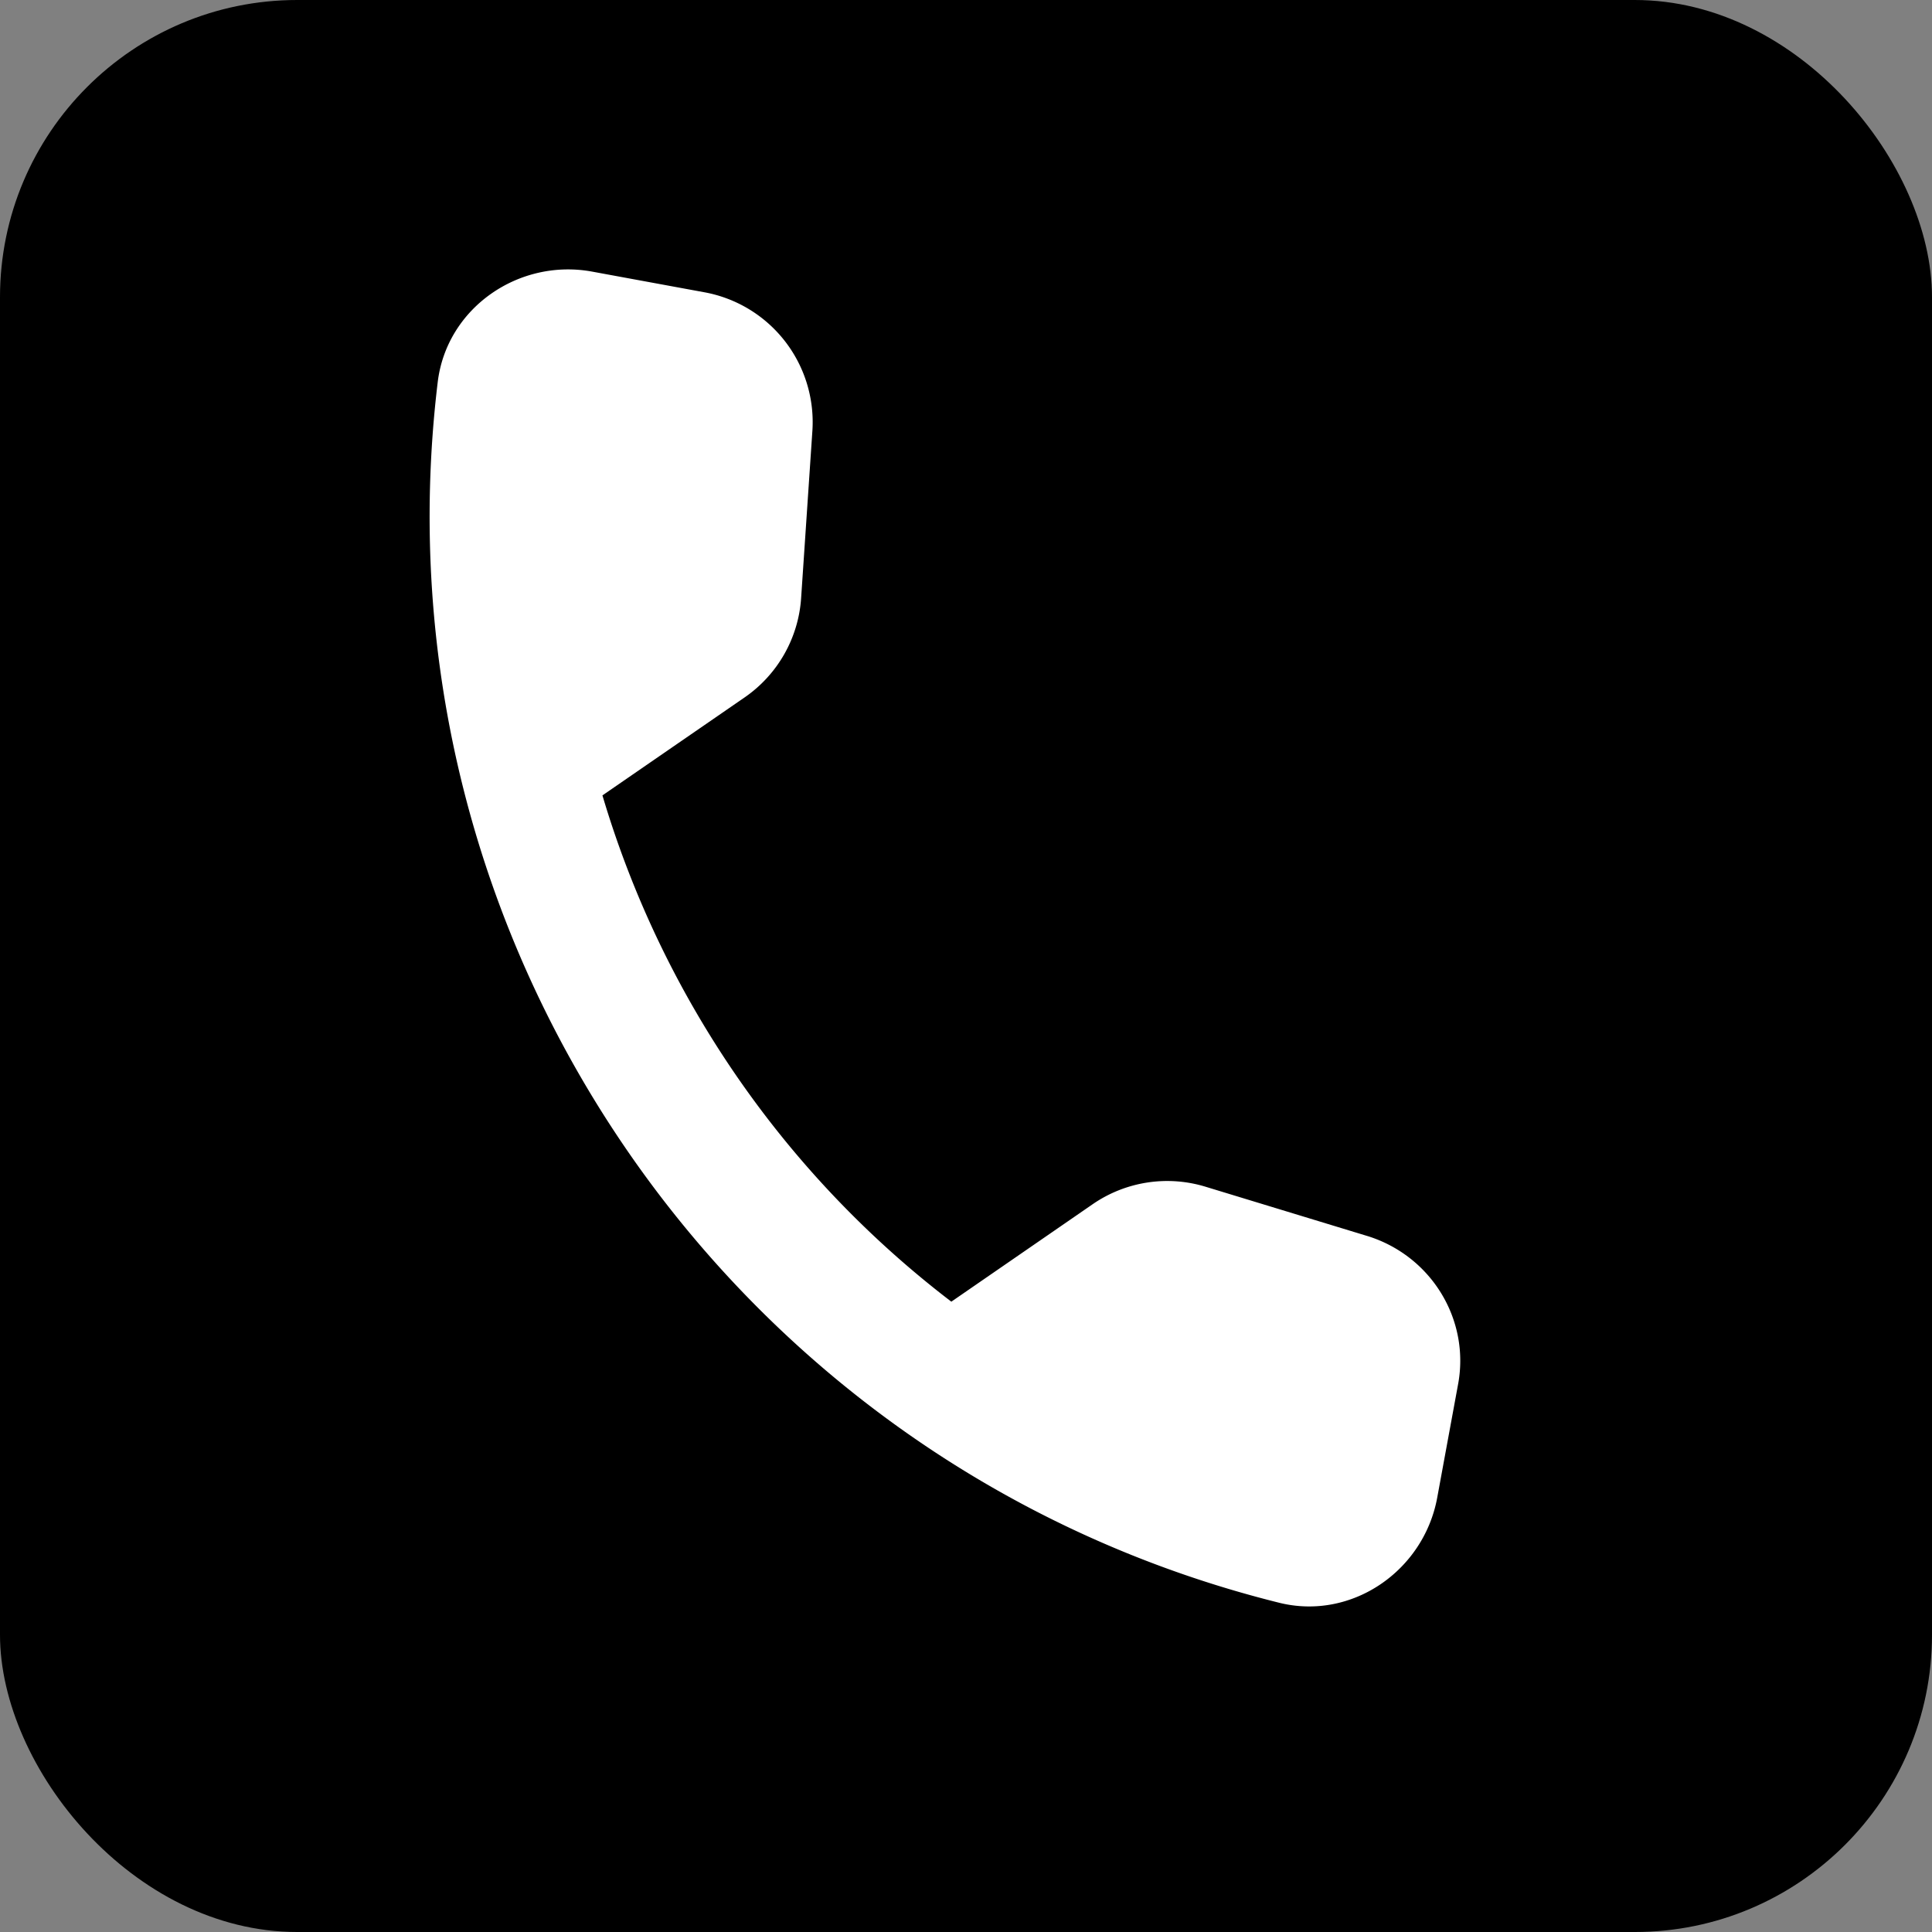 <svg width="39" height="39" fill="none" xmlns="http://www.w3.org/2000/svg"><rect width="100%" height="100%" fill="#808080" stroke="none"/><rect width="39" height="39" rx="6" fill="#000"/><path d="M27.6 24.95l-3.257-.992a2.65 2.65 0 00-2.285.35l-2.854 1.968a20.036 20.036 0 01-7.043-10.22l2.869-1.977a2.651 2.651 0 001.142-2.01l.227-3.371A2.665 2.665 0 0014.22 5.9l-2.266-.417c-1.48-.272-2.937.732-3.118 2.23-1.364 11.312 5.938 21.89 16.983 24.64 1.463.365 2.92-.64 3.193-2.12l.417-2.266c.257-1.32-.534-2.617-1.828-3.017z" fill="#fff"/></svg>